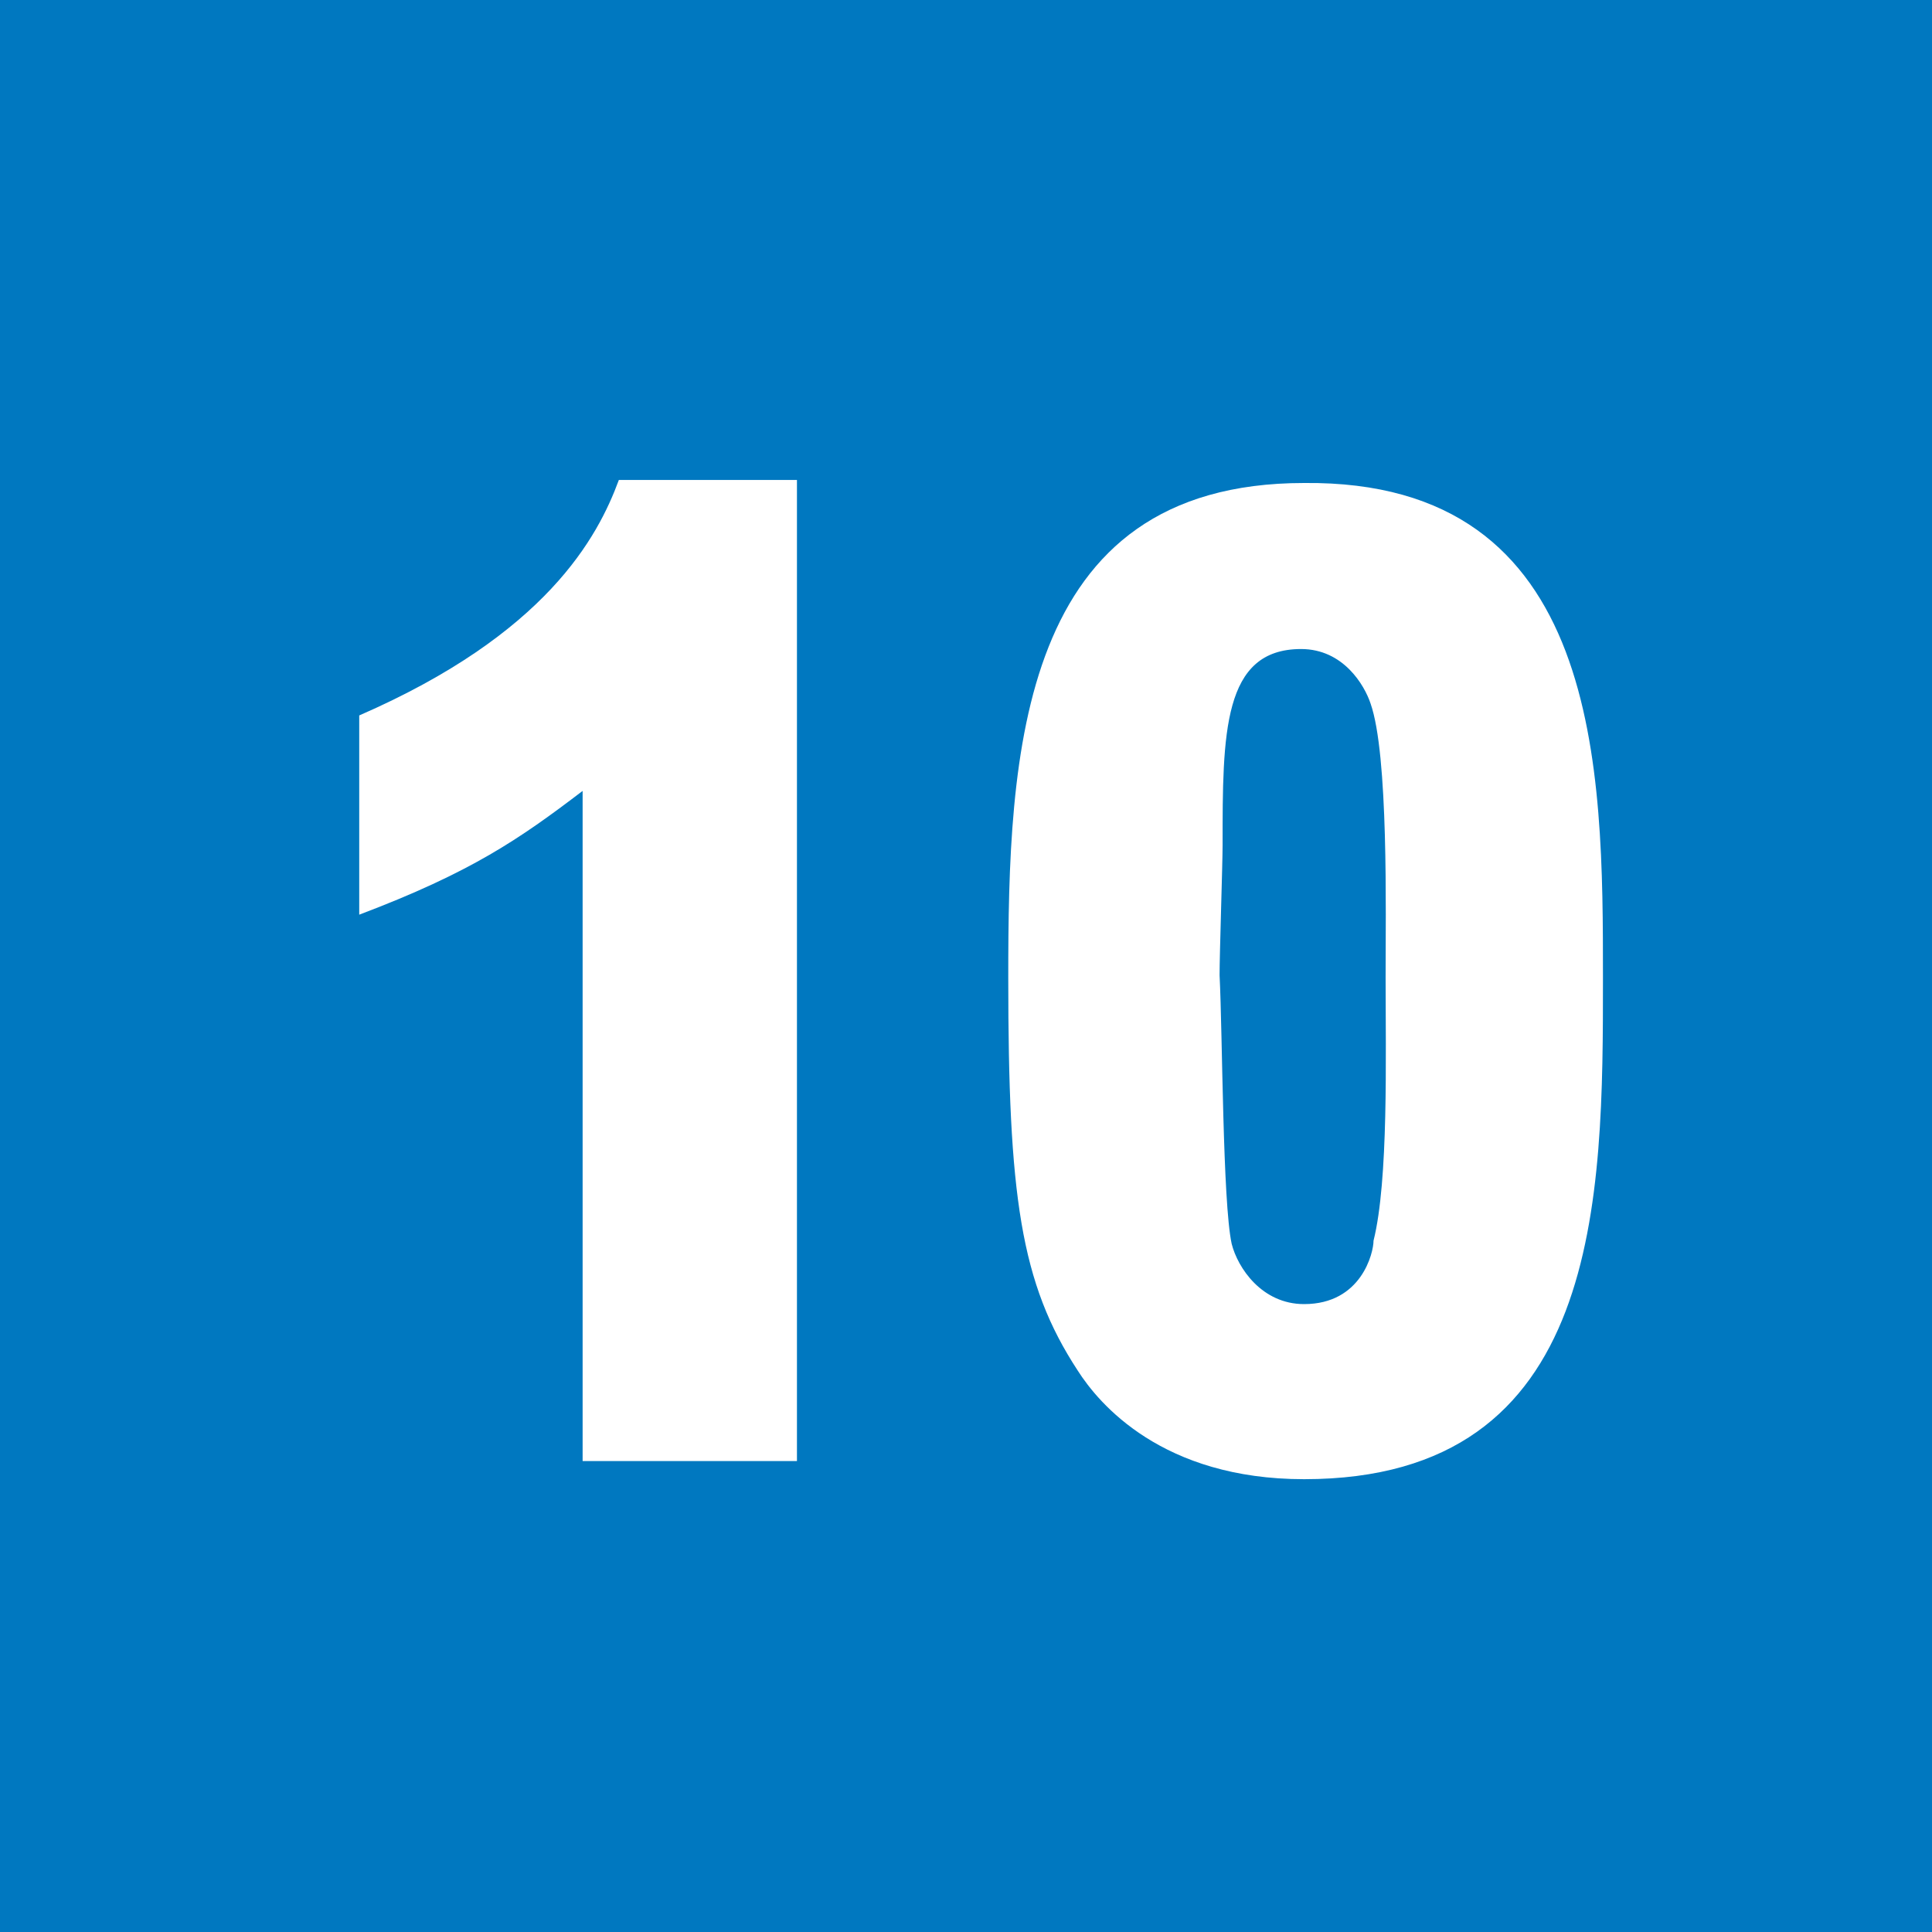<?xml version="1.0" encoding="utf-8"?>
<!-- Generator: Adobe Illustrator 26.3.1, SVG Export Plug-In . SVG Version: 6.00 Build 0)  -->
<svg version="1.1" id="Laag_1" xmlns="http://www.w3.org/2000/svg" xmlns:xlink="http://www.w3.org/1999/xlink" x="0px" y="0px"
	 viewBox="0 0 64 64" style="enable-background:new 0 0 64 64;" xml:space="preserve">
<style type="text/css">
	.st0{fill:#0078C0;}
	.st1{fill:#FFFFFF;}
	.st2{fill:#706F6F;}
</style>
<rect y="0" class="st0" width="64" height="64"/>
<g>
	<path class="st1" d="M26.4,15.9v32.5h-7.1V26.2c-2.1,1.6-3.7,2.7-7.4,4.1v-6.6c6.2-2.7,7.9-5.9,8.6-7.8H26.4z"/>
	<path class="st1" d="M53.1,32.4c0,7.3,0,16.6-9.9,16.6c-4.7,0-6.8-2.5-7.5-3.6c-1.9-2.9-2.3-5.8-2.3-13c0-7.4,0.3-16.4,9.8-16.4
		C53.1,15.9,53.1,25.5,53.1,32.4z M40.8,41.2c0.2,0.8,1,2,2.4,2c1.9,0,2.3-1.7,2.3-2.1c0.5-2,0.4-6.1,0.4-8.7c0-2.2,0.1-7.4-0.5-9.1
		c-0.2-0.6-0.9-1.8-2.3-1.8c-2.6,0-2.6,2.8-2.6,6.5c0,0.6-0.1,3.6-0.1,4.3C40.5,34.3,40.5,39.8,40.8,41.2z"/>
</g>
</svg>
